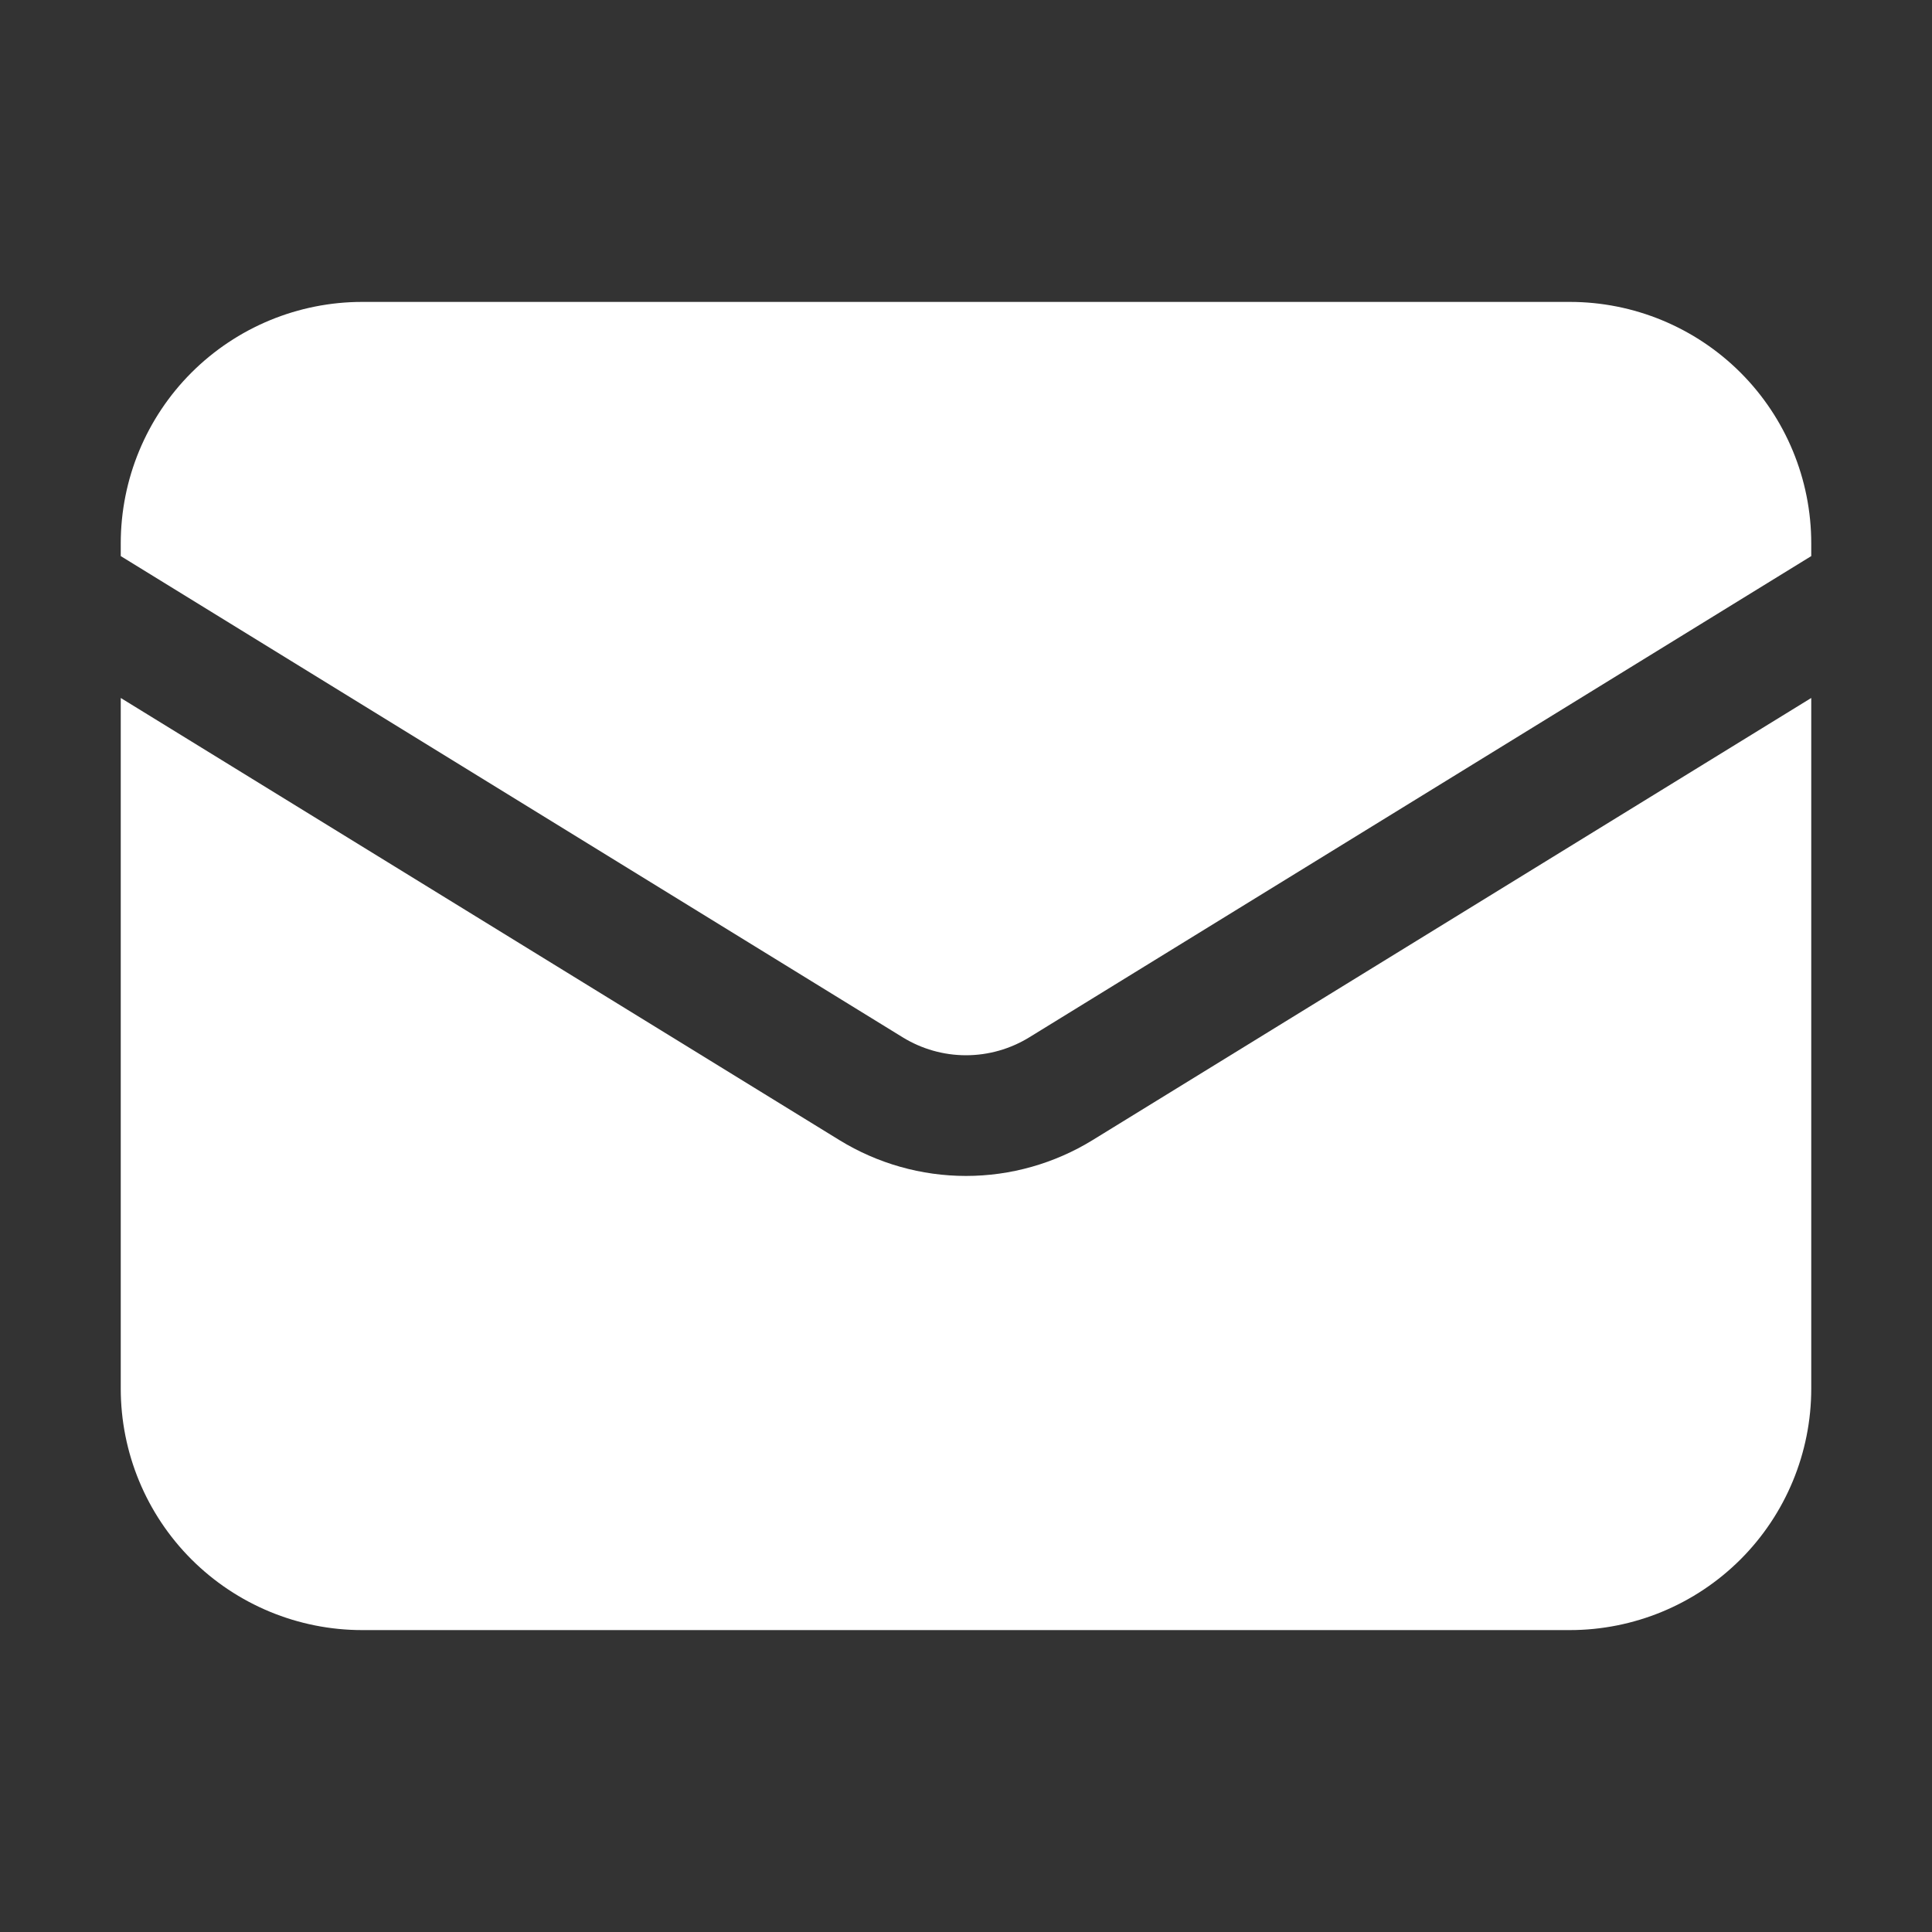 <svg width="30" height="30" viewBox="0 0 30 30" fill="none" xmlns="http://www.w3.org/2000/svg">
<rect x="0" y="0" width="30" height="30" fill="#333333" stroke="none"/>
<path d="M1.875 10.838V21.562C1.875 22.557 2.27 23.511 2.973 24.214C3.677 24.917 4.63 25.312 5.625 25.312H24.375C25.37 25.312 26.323 24.917 27.027 24.214C27.73 23.511 28.125 22.557 28.125 21.562V10.838L16.965 17.704C16.374 18.067 15.694 18.26 15 18.26C14.306 18.26 13.626 18.067 13.035 17.704L1.875 10.838Z" fill="white"/>
<path d="M28.125 8.635V8.438C28.125 7.443 27.73 6.489 27.027 5.786C26.323 5.083 25.37 4.688 24.375 4.688H5.625C4.63 4.688 3.677 5.083 2.973 5.786C2.27 6.489 1.875 7.443 1.875 8.438V8.635L14.018 16.108C14.313 16.289 14.653 16.386 15 16.386C15.347 16.386 15.687 16.289 15.982 16.108L28.125 8.635Z" fill="white"/>
</svg>

